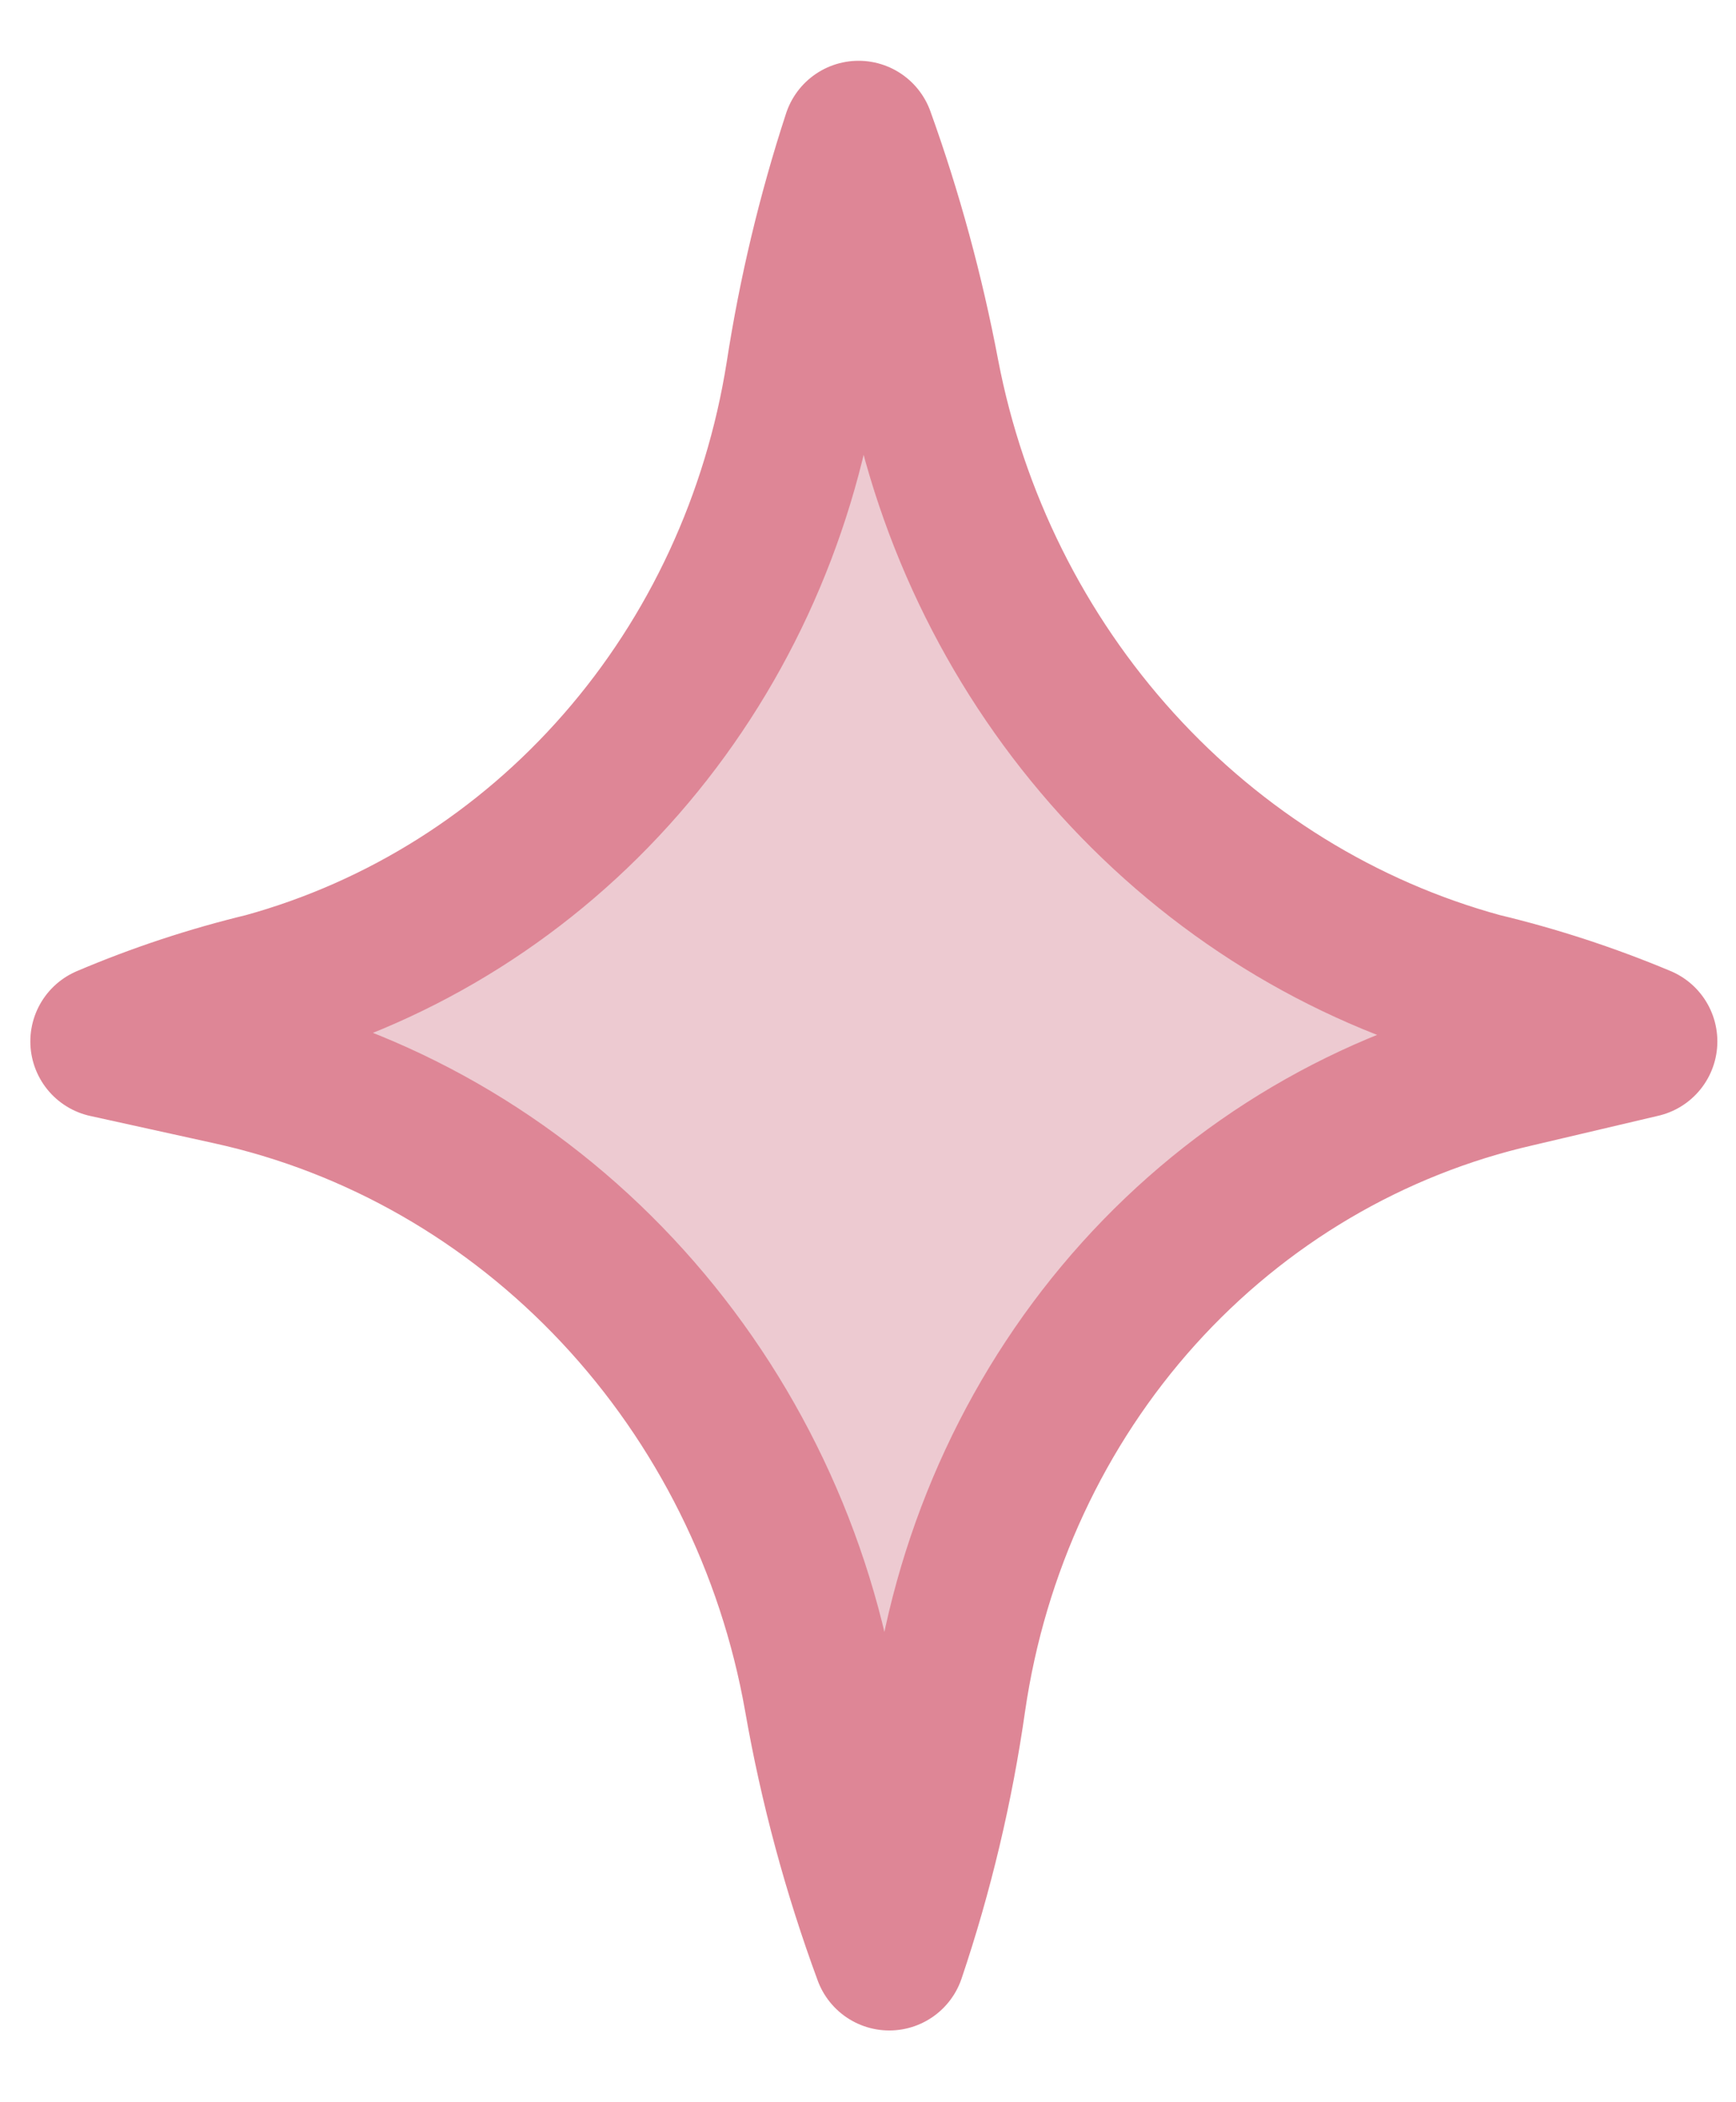 <svg width="19" height="23" viewBox="0 0 19 23" fill="none" xmlns="http://www.w3.org/2000/svg">
<path d="M16.596 11.715C15.008 12.077 13.568 12.926 12.462 14.153C11.357 15.38 10.636 16.93 10.393 18.602C10.258 19.549 10.037 20.479 9.733 21.38C9.398 20.471 9.145 19.534 8.978 18.579C8.683 16.902 7.908 15.347 6.756 14.118C5.604 12.889 4.128 12.044 2.52 11.692L1.167 11.394C1.729 11.155 2.31 10.963 2.903 10.82C4.406 10.406 5.757 9.553 6.797 8.362C7.838 7.171 8.525 5.69 8.778 4.094C8.914 3.212 9.121 2.344 9.397 1.5C9.701 2.344 9.937 3.212 10.104 4.094C10.41 5.69 11.147 7.171 12.228 8.362C13.309 9.553 14.688 10.406 16.205 10.82C16.803 10.963 17.39 11.155 17.961 11.394L16.596 11.715Z" fill="#EDCAD1" stroke="#DE8696" stroke-width="1.67" stroke-linecap="round" stroke-linejoin="round"/>
</svg>

